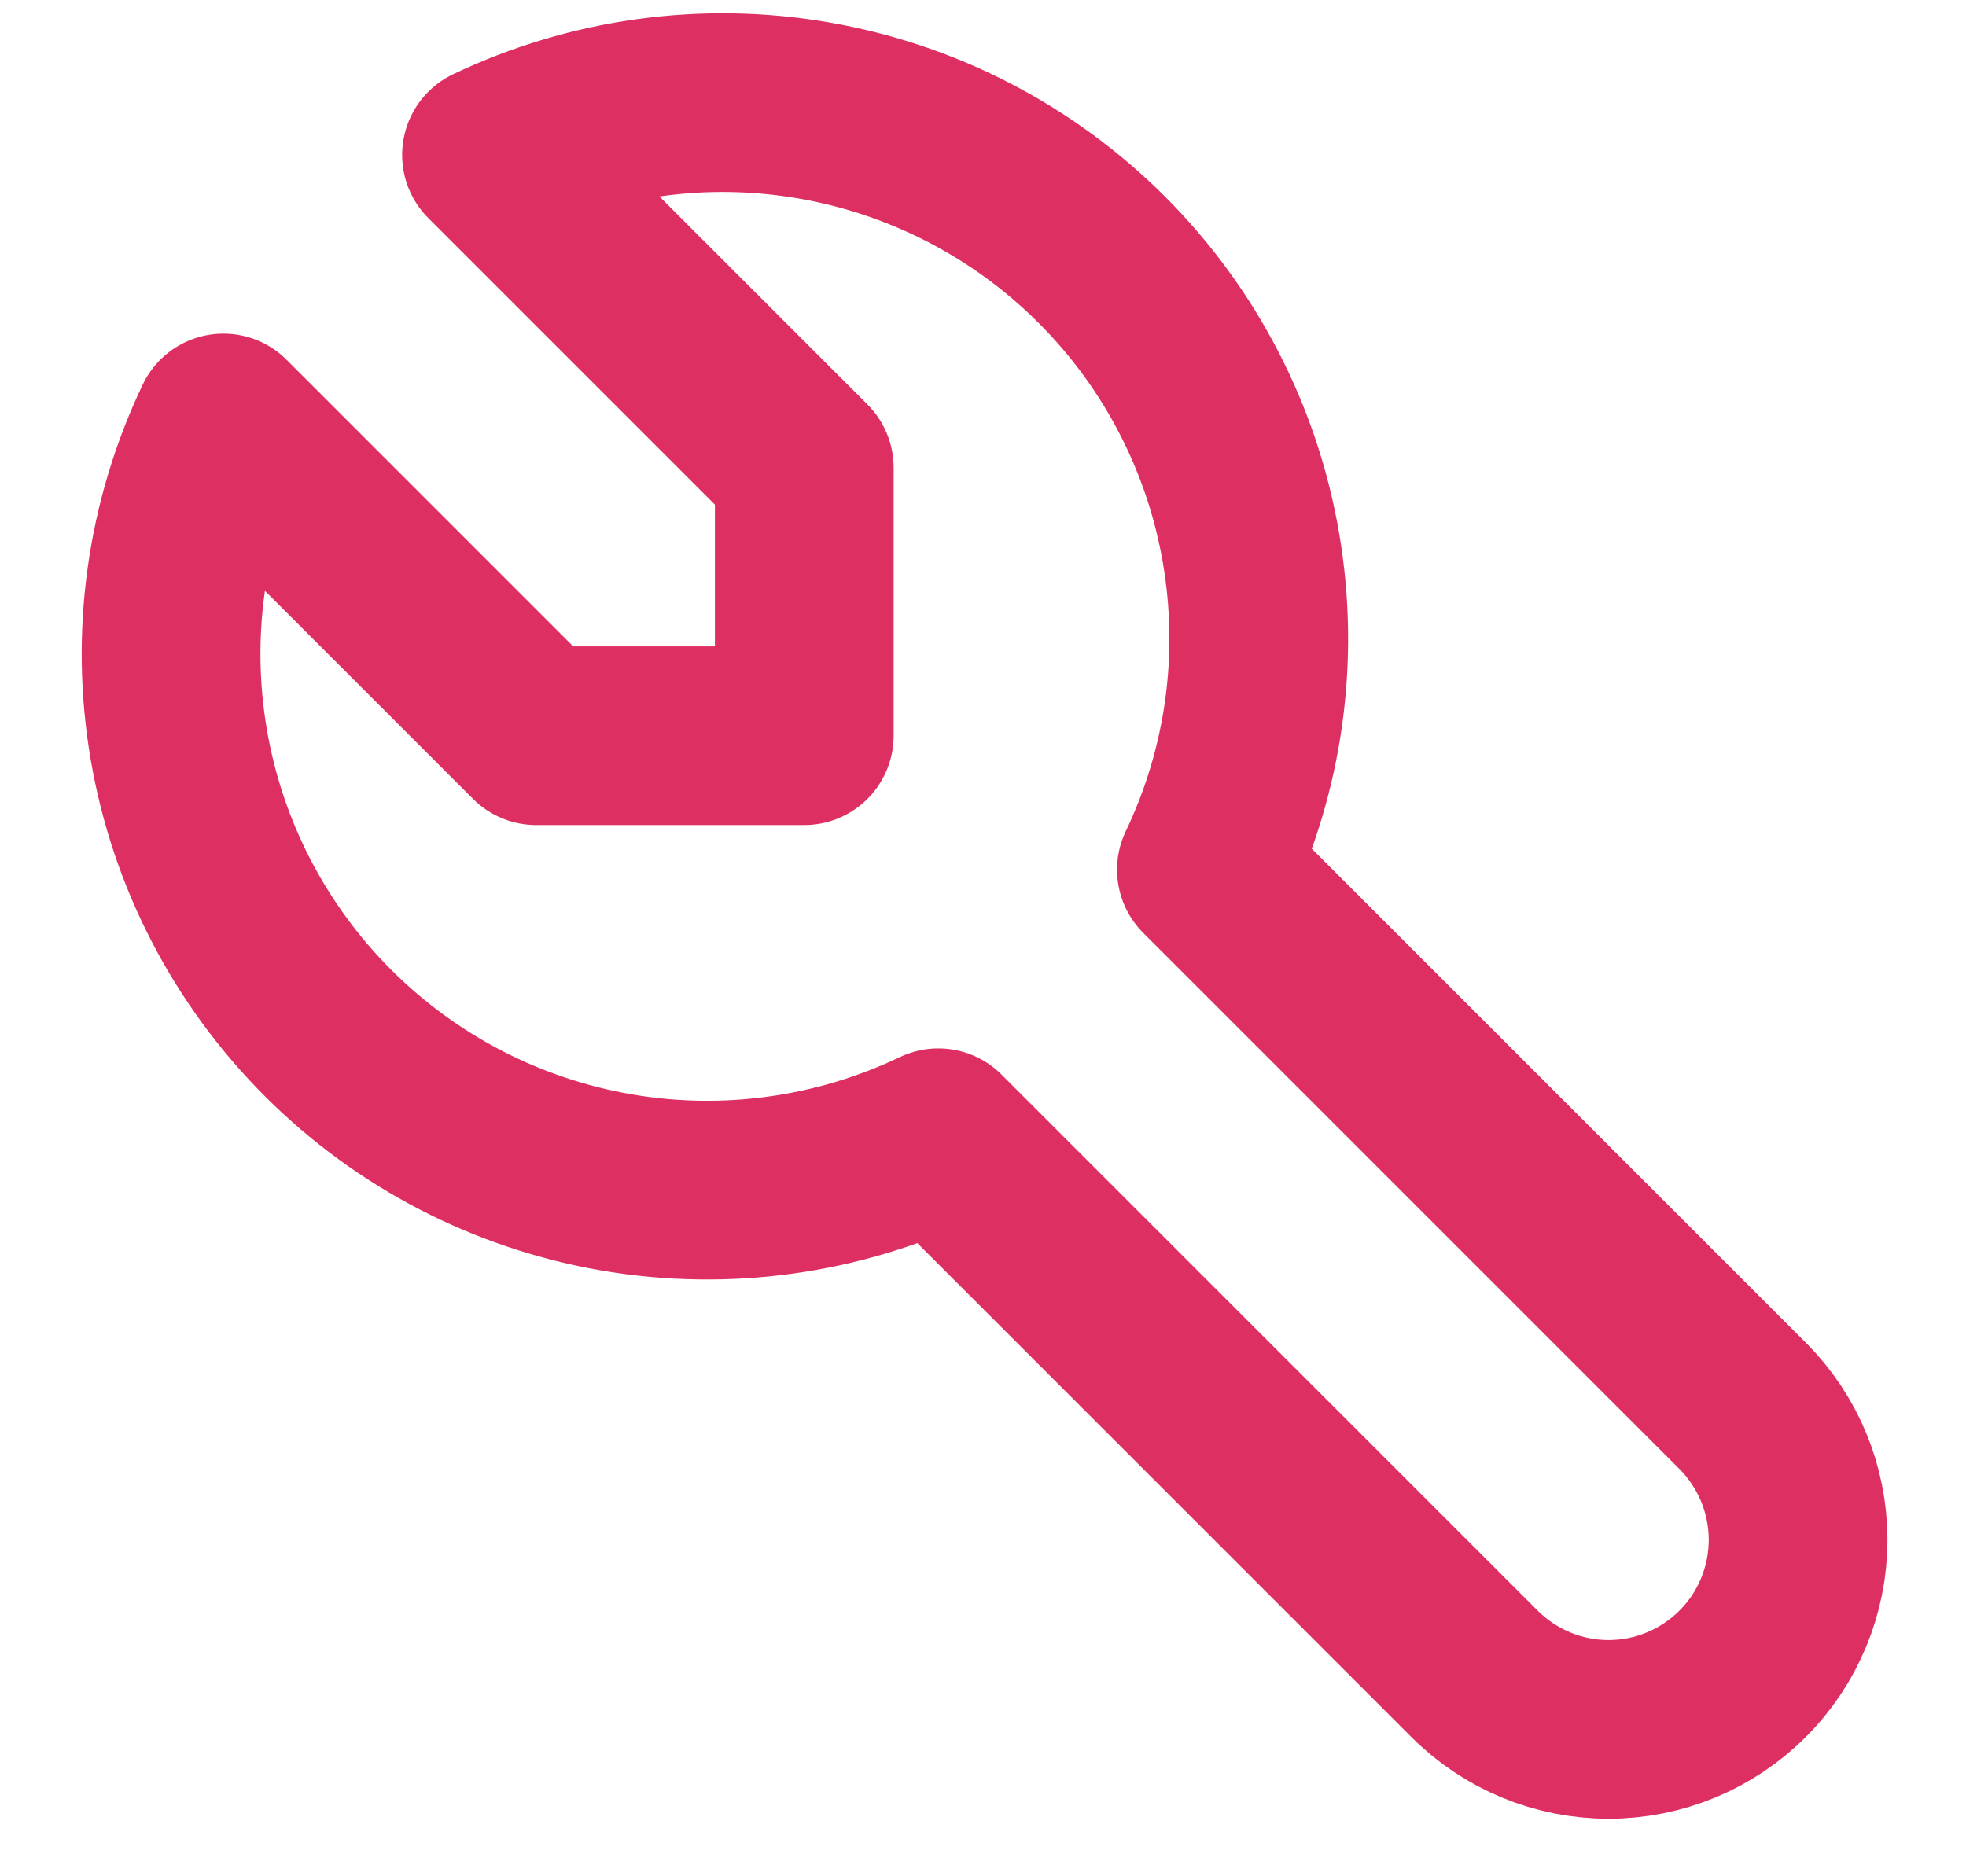 <svg xmlns="http://www.w3.org/2000/svg" width="22" height="21" viewBox="0 0 22 21" fill="none"><path d="M6 8.234H9V5.234L5.5 1.734C6.62 1.2 7.878 1.025 9.1 1.235C10.323 1.445 11.451 2.029 12.328 2.906C13.206 3.783 13.79 4.911 13.999 6.134C14.209 7.357 14.035 8.615 13.5 9.734L19.5 15.734C19.898 16.132 20.121 16.672 20.121 17.234C20.121 17.797 19.898 18.337 19.5 18.734C19.102 19.132 18.563 19.356 18 19.356C17.437 19.356 16.898 19.132 16.5 18.734L10.5 12.734C9.38 13.269 8.123 13.444 6.9 13.234C5.677 13.024 4.549 12.44 3.672 11.563C2.794 10.685 2.21 9.558 2.001 8.335C1.791 7.112 1.965 5.854 2.5 4.734L6 8.234Z" stroke="#DE2F63" stroke-width="2" stroke-linecap="round" stroke-linejoin="round"></path></svg>